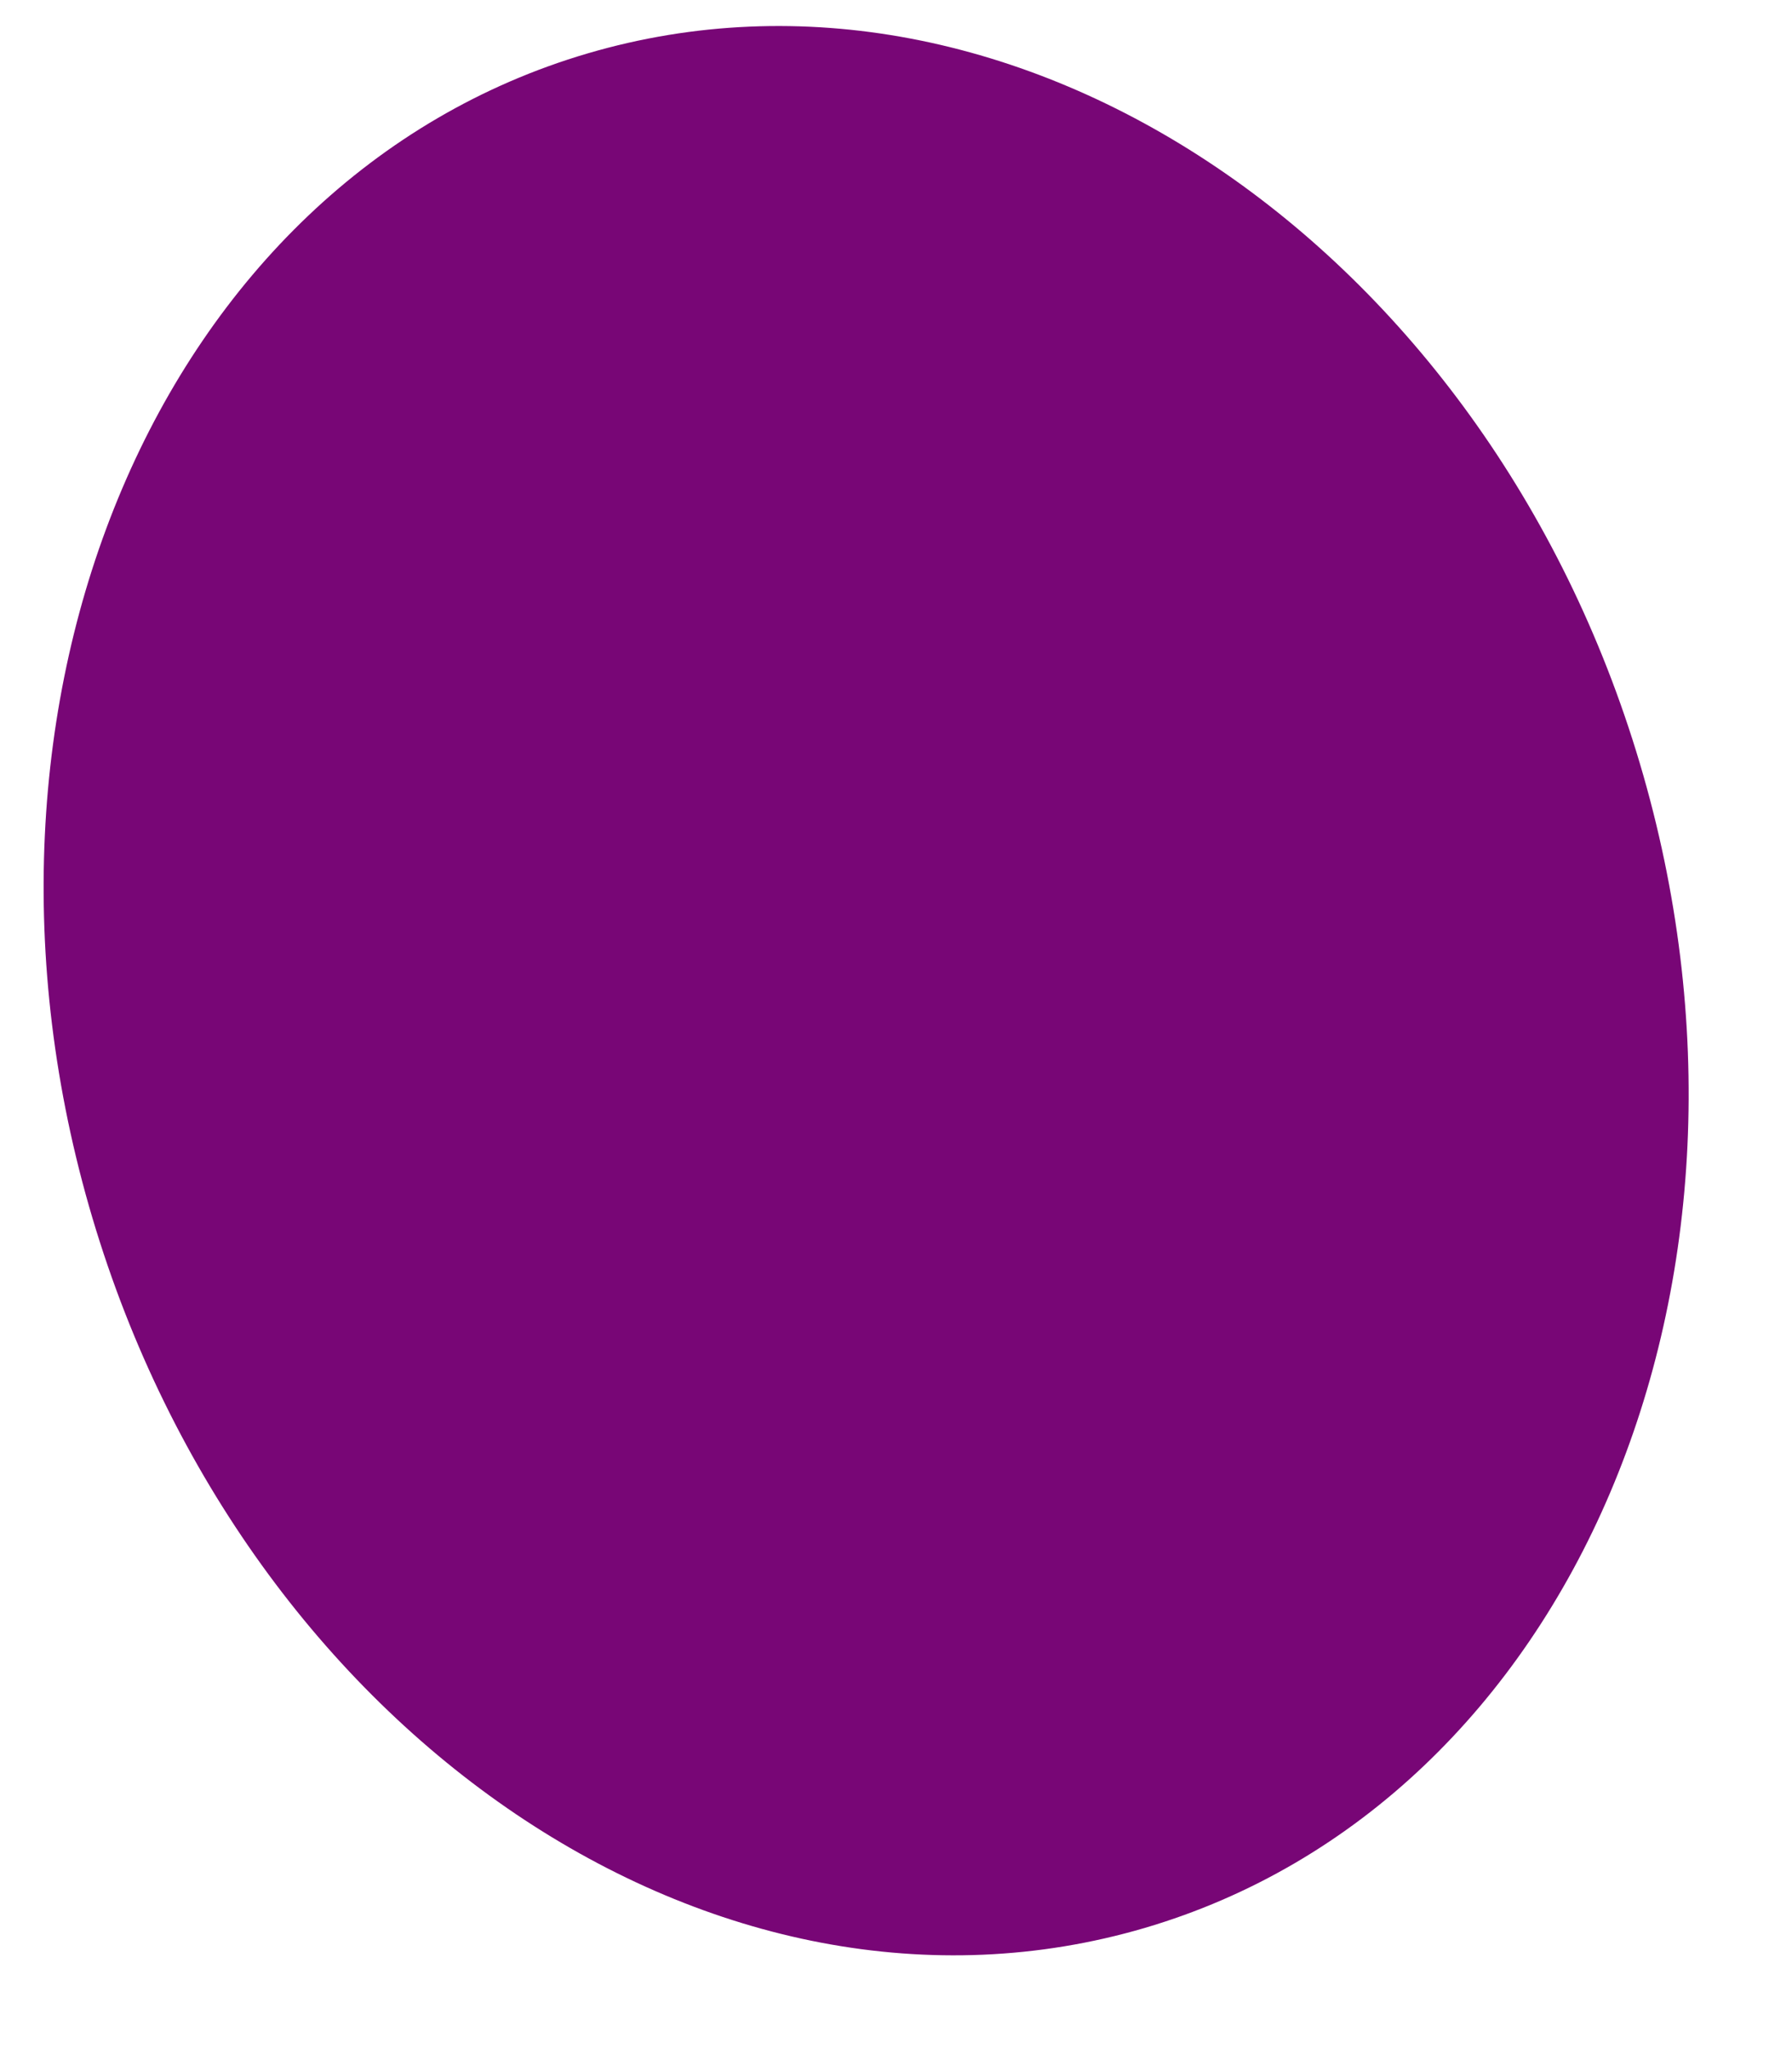 <?xml version="1.0" encoding="UTF-8" standalone="no"?><svg width='14' height='16' viewBox='0 0 14 16' fill='none' xmlns='http://www.w3.org/2000/svg'>
<path fill-rule='evenodd' clip-rule='evenodd' d='M4.591 0.417C7.929 -0.563 11.609 1.918 12.811 5.96C14.013 10.002 12.281 14.073 8.943 15.054C5.604 16.034 1.924 13.553 0.722 9.51C-0.479 5.47 1.252 1.398 4.591 0.417V0.417Z' fill='#780676'/>
</svg>

